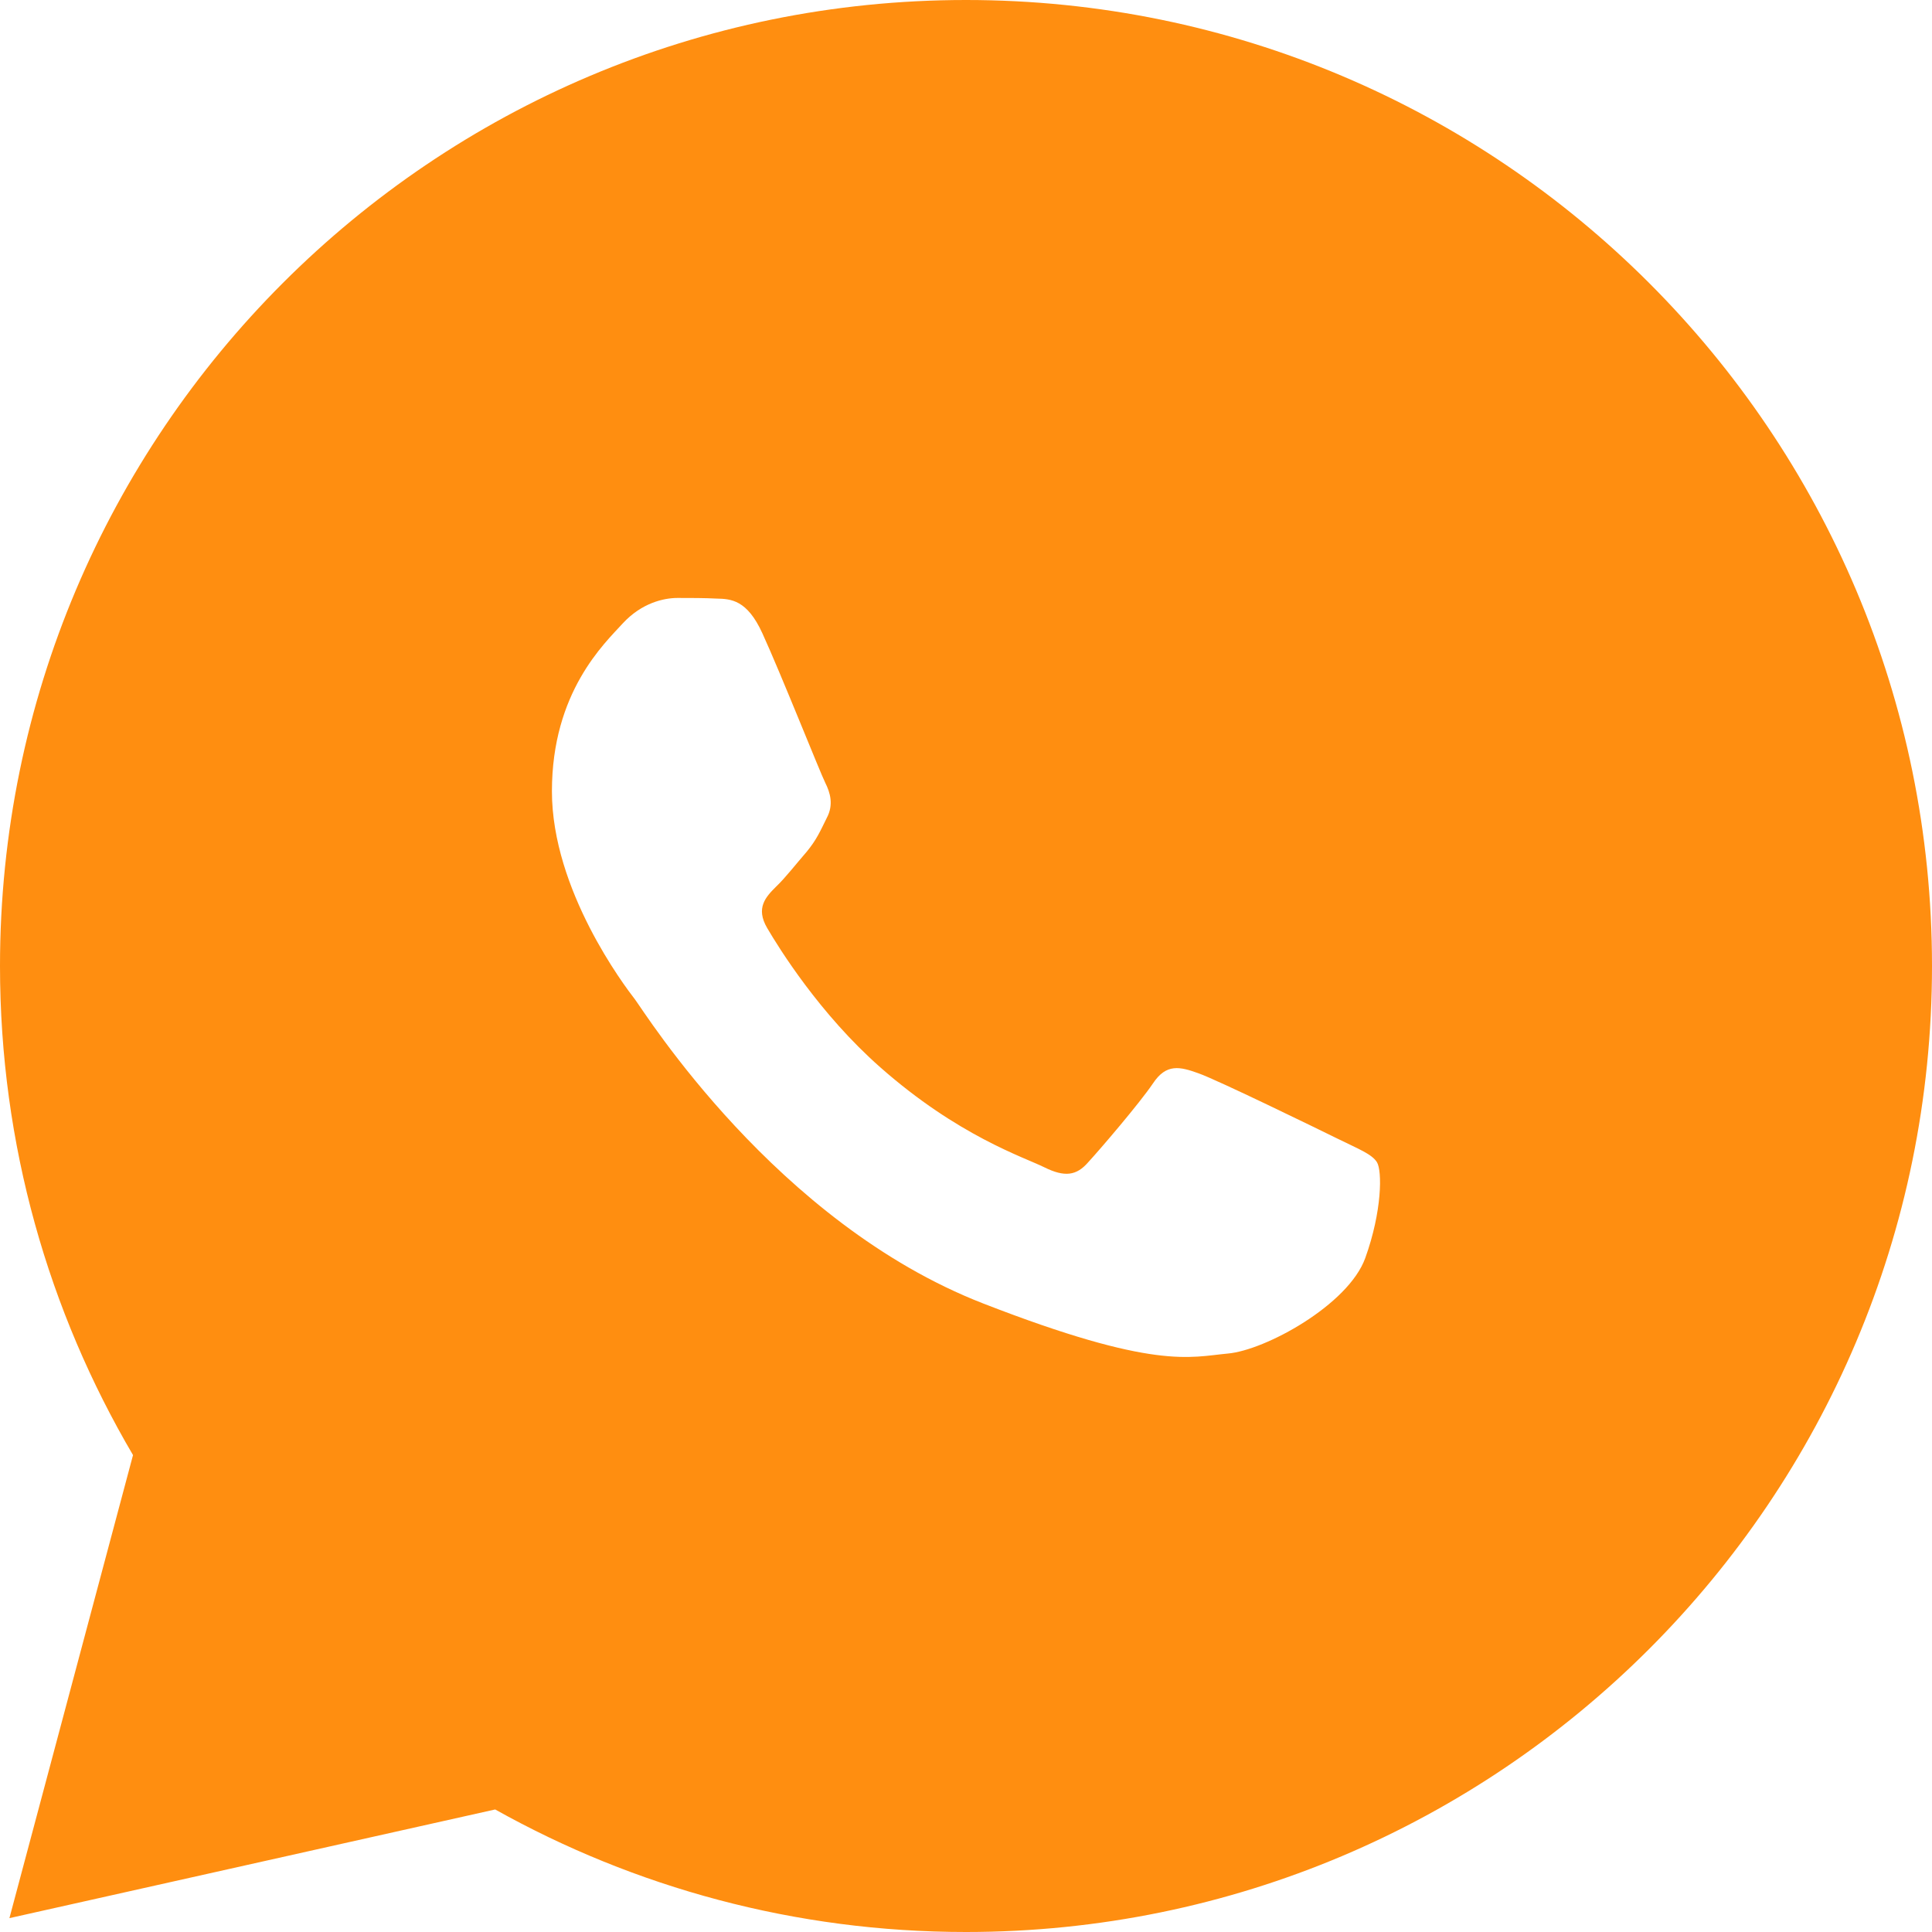 <?xml version="1.0" encoding="UTF-8"?> <svg xmlns="http://www.w3.org/2000/svg" width="40" height="40" viewBox="0 0 40 40" fill="none"> <path d="M20 0C31.046 0 40 8.954 40 20C40 31.046 31.046 40 20 40C16.46 40 13.137 39.077 10.252 37.463L0.195 39.713L2.754 30.126C1.007 27.155 0 23.696 0 20C0 8.954 8.954 0 20 0ZM28.266 26.047C28.617 25.073 28.617 24.238 28.508 24.062C28.401 23.892 28.124 23.788 27.701 23.579C27.277 23.37 25.204 22.359 24.815 22.222C24.432 22.084 24.148 22.012 23.871 22.431C23.587 22.849 22.782 23.789 22.531 24.062C22.288 24.343 22.043 24.376 21.62 24.167C21.197 23.957 19.837 23.52 18.226 22.098C16.973 20.995 16.128 19.631 15.883 19.213C15.639 18.796 15.857 18.567 16.067 18.358C16.259 18.176 16.491 17.876 16.702 17.634C16.906 17.386 16.978 17.216 17.117 16.935C17.263 16.662 17.19 16.413 17.085 16.204C16.98 15.995 16.161 13.933 15.784 13.111C15.468 12.419 15.137 12.399 14.833 12.393C14.588 12.38 14.303 12.38 14.027 12.38C13.742 12.38 13.287 12.483 12.898 12.902C12.517 13.32 11.427 14.326 11.427 16.382C11.427 18.43 12.932 20.415 13.144 20.688C13.356 20.969 16.062 25.315 20.353 26.986C23.912 28.37 24.638 28.096 25.418 28.024C26.192 27.958 27.915 27.018 28.266 26.047Z" fill="#FF8E10"></path> </svg> 